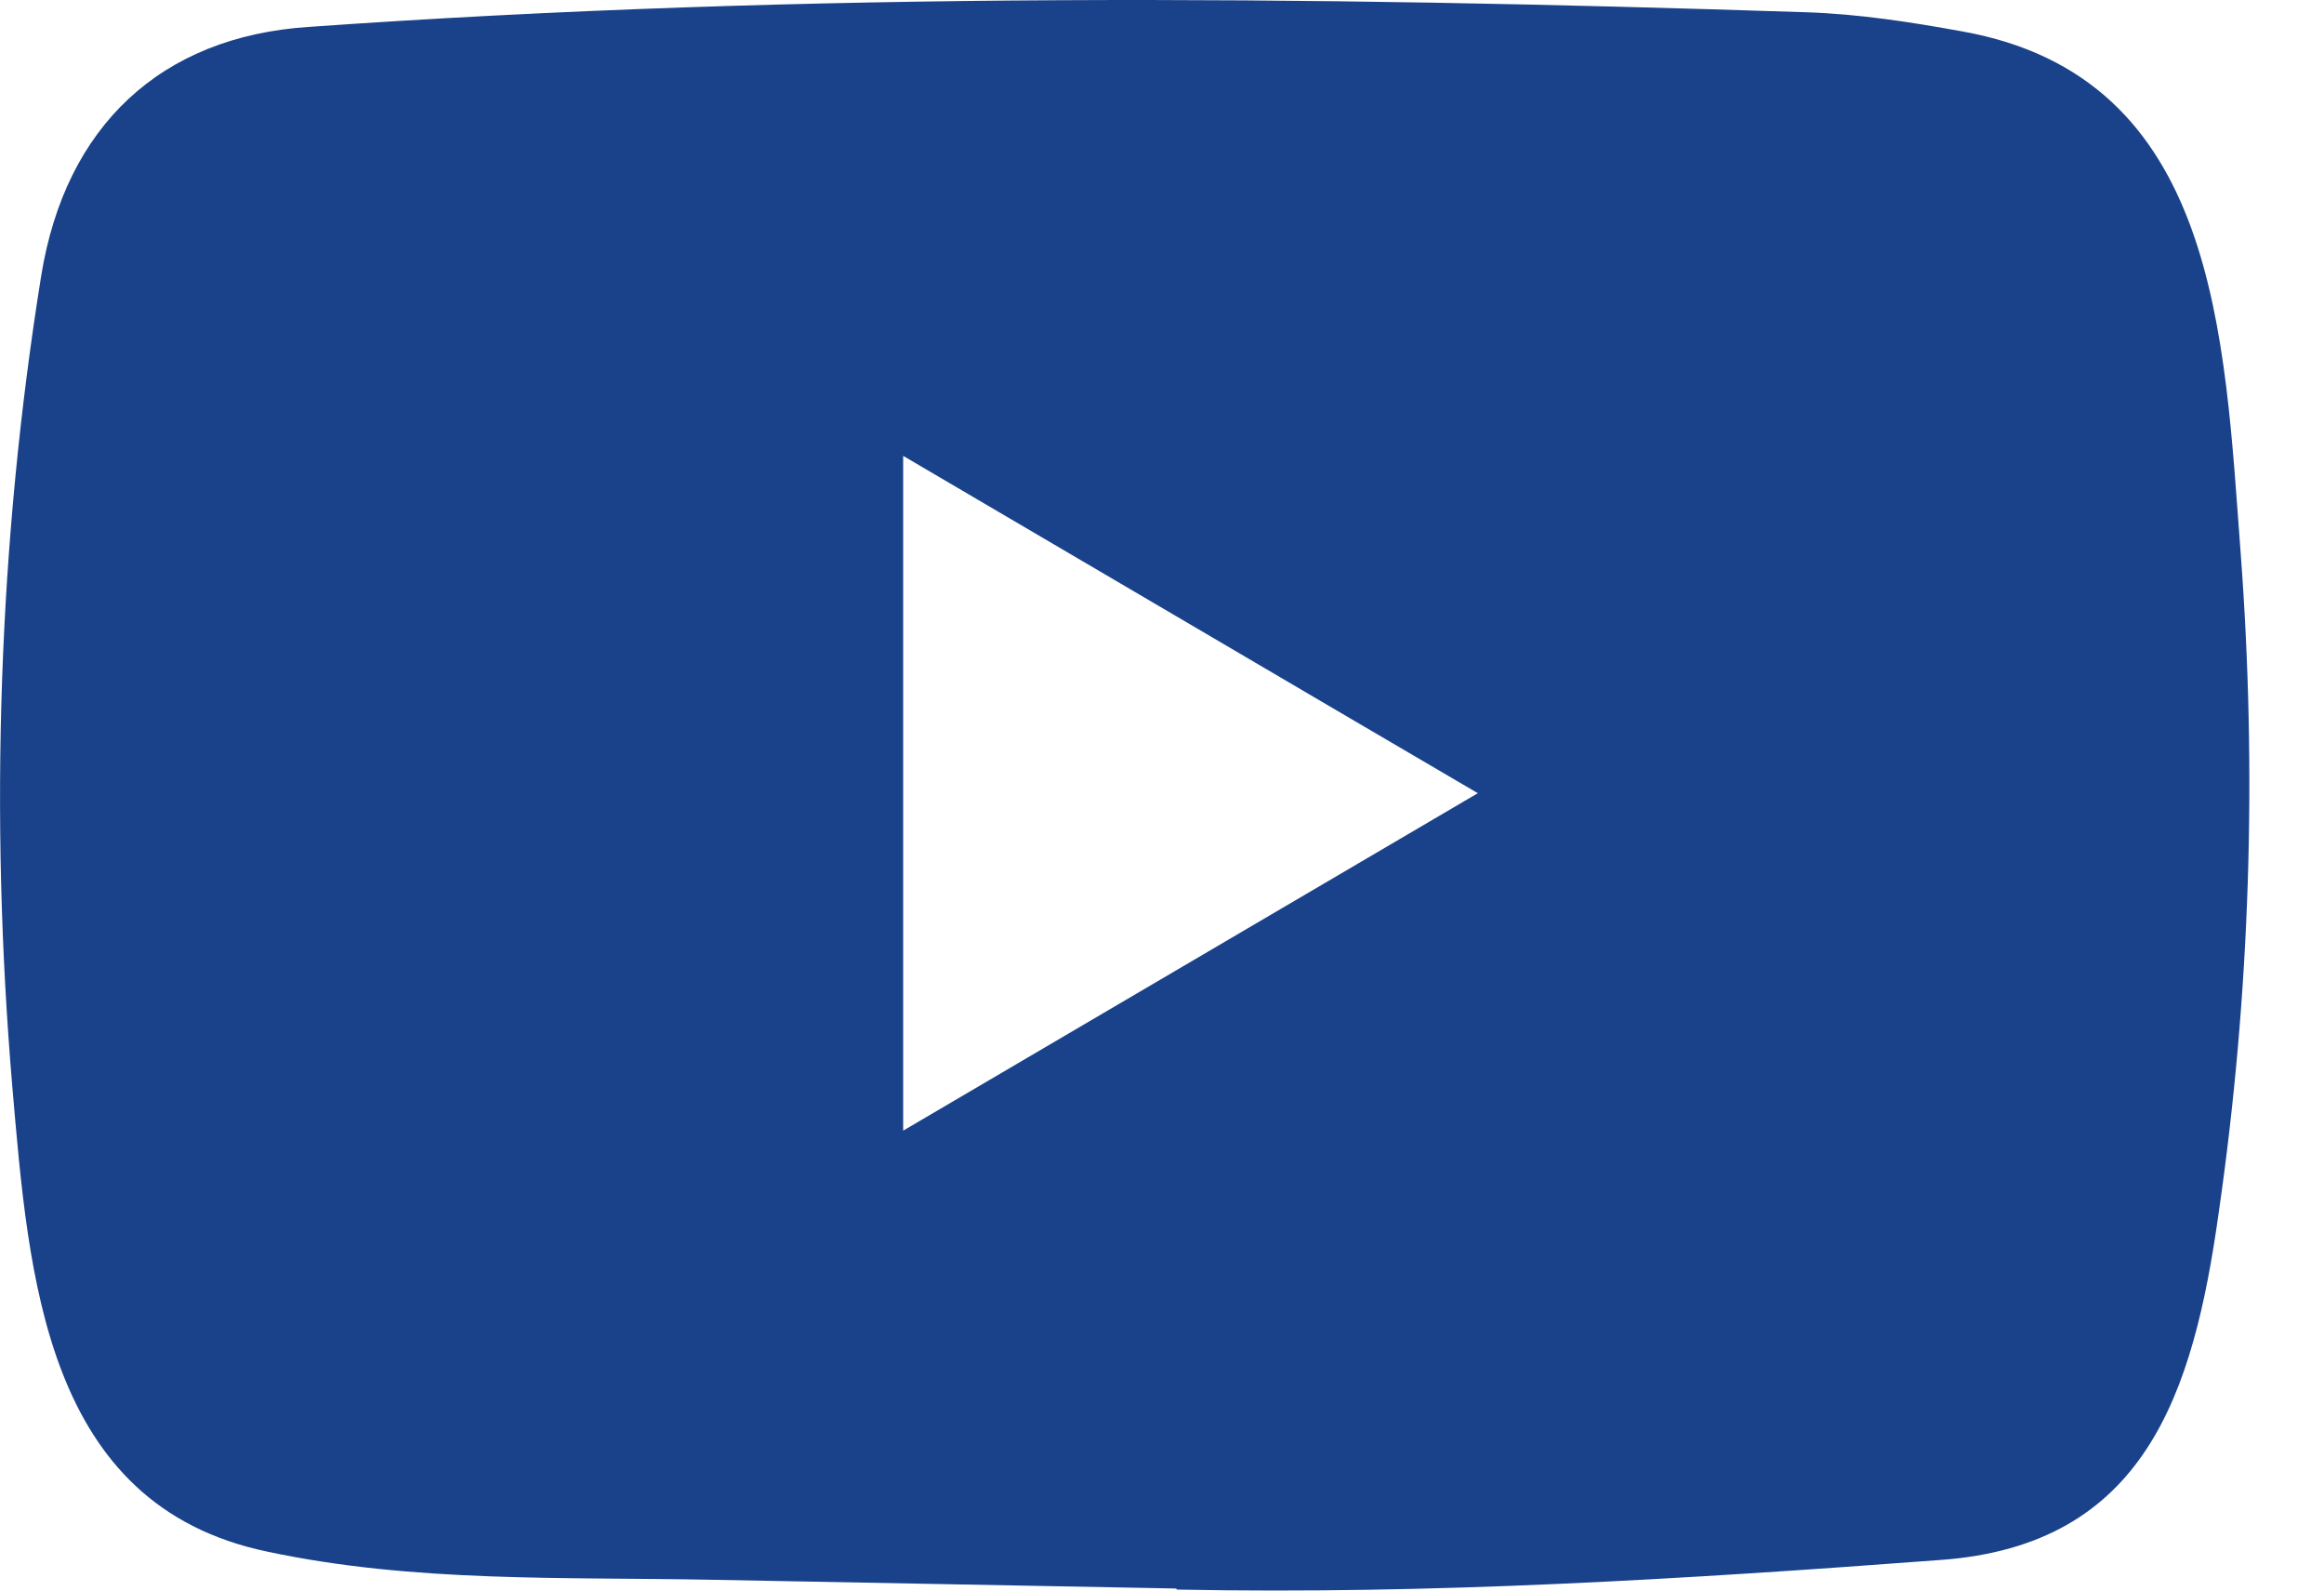 <svg width="19" height="13" viewBox="0 0 19 13" fill="none" xmlns="http://www.w3.org/2000/svg">
<path d="M9.603 12.983L5.83 12.912C4.608 12.888 3.383 12.937 2.186 12.682C0.364 12.302 0.235 10.437 0.1 8.873C-0.086 6.673 -0.014 4.434 0.337 2.253C0.535 1.03 1.315 0.3 2.522 0.22C6.595 -0.068 10.695 -0.034 14.759 0.1C15.188 0.113 15.621 0.18 16.044 0.257C18.133 0.631 18.184 2.744 18.319 4.524C18.454 6.321 18.397 8.128 18.139 9.913C17.932 11.391 17.536 12.63 15.864 12.75C13.769 12.907 11.722 13.033 9.621 12.992C9.621 12.983 9.609 12.983 9.603 12.983ZM7.384 9.241C8.963 8.314 10.512 7.404 12.082 6.483C10.5 5.557 8.954 4.646 7.384 3.726V9.241Z" fill="#1A428A"/>
</svg>
